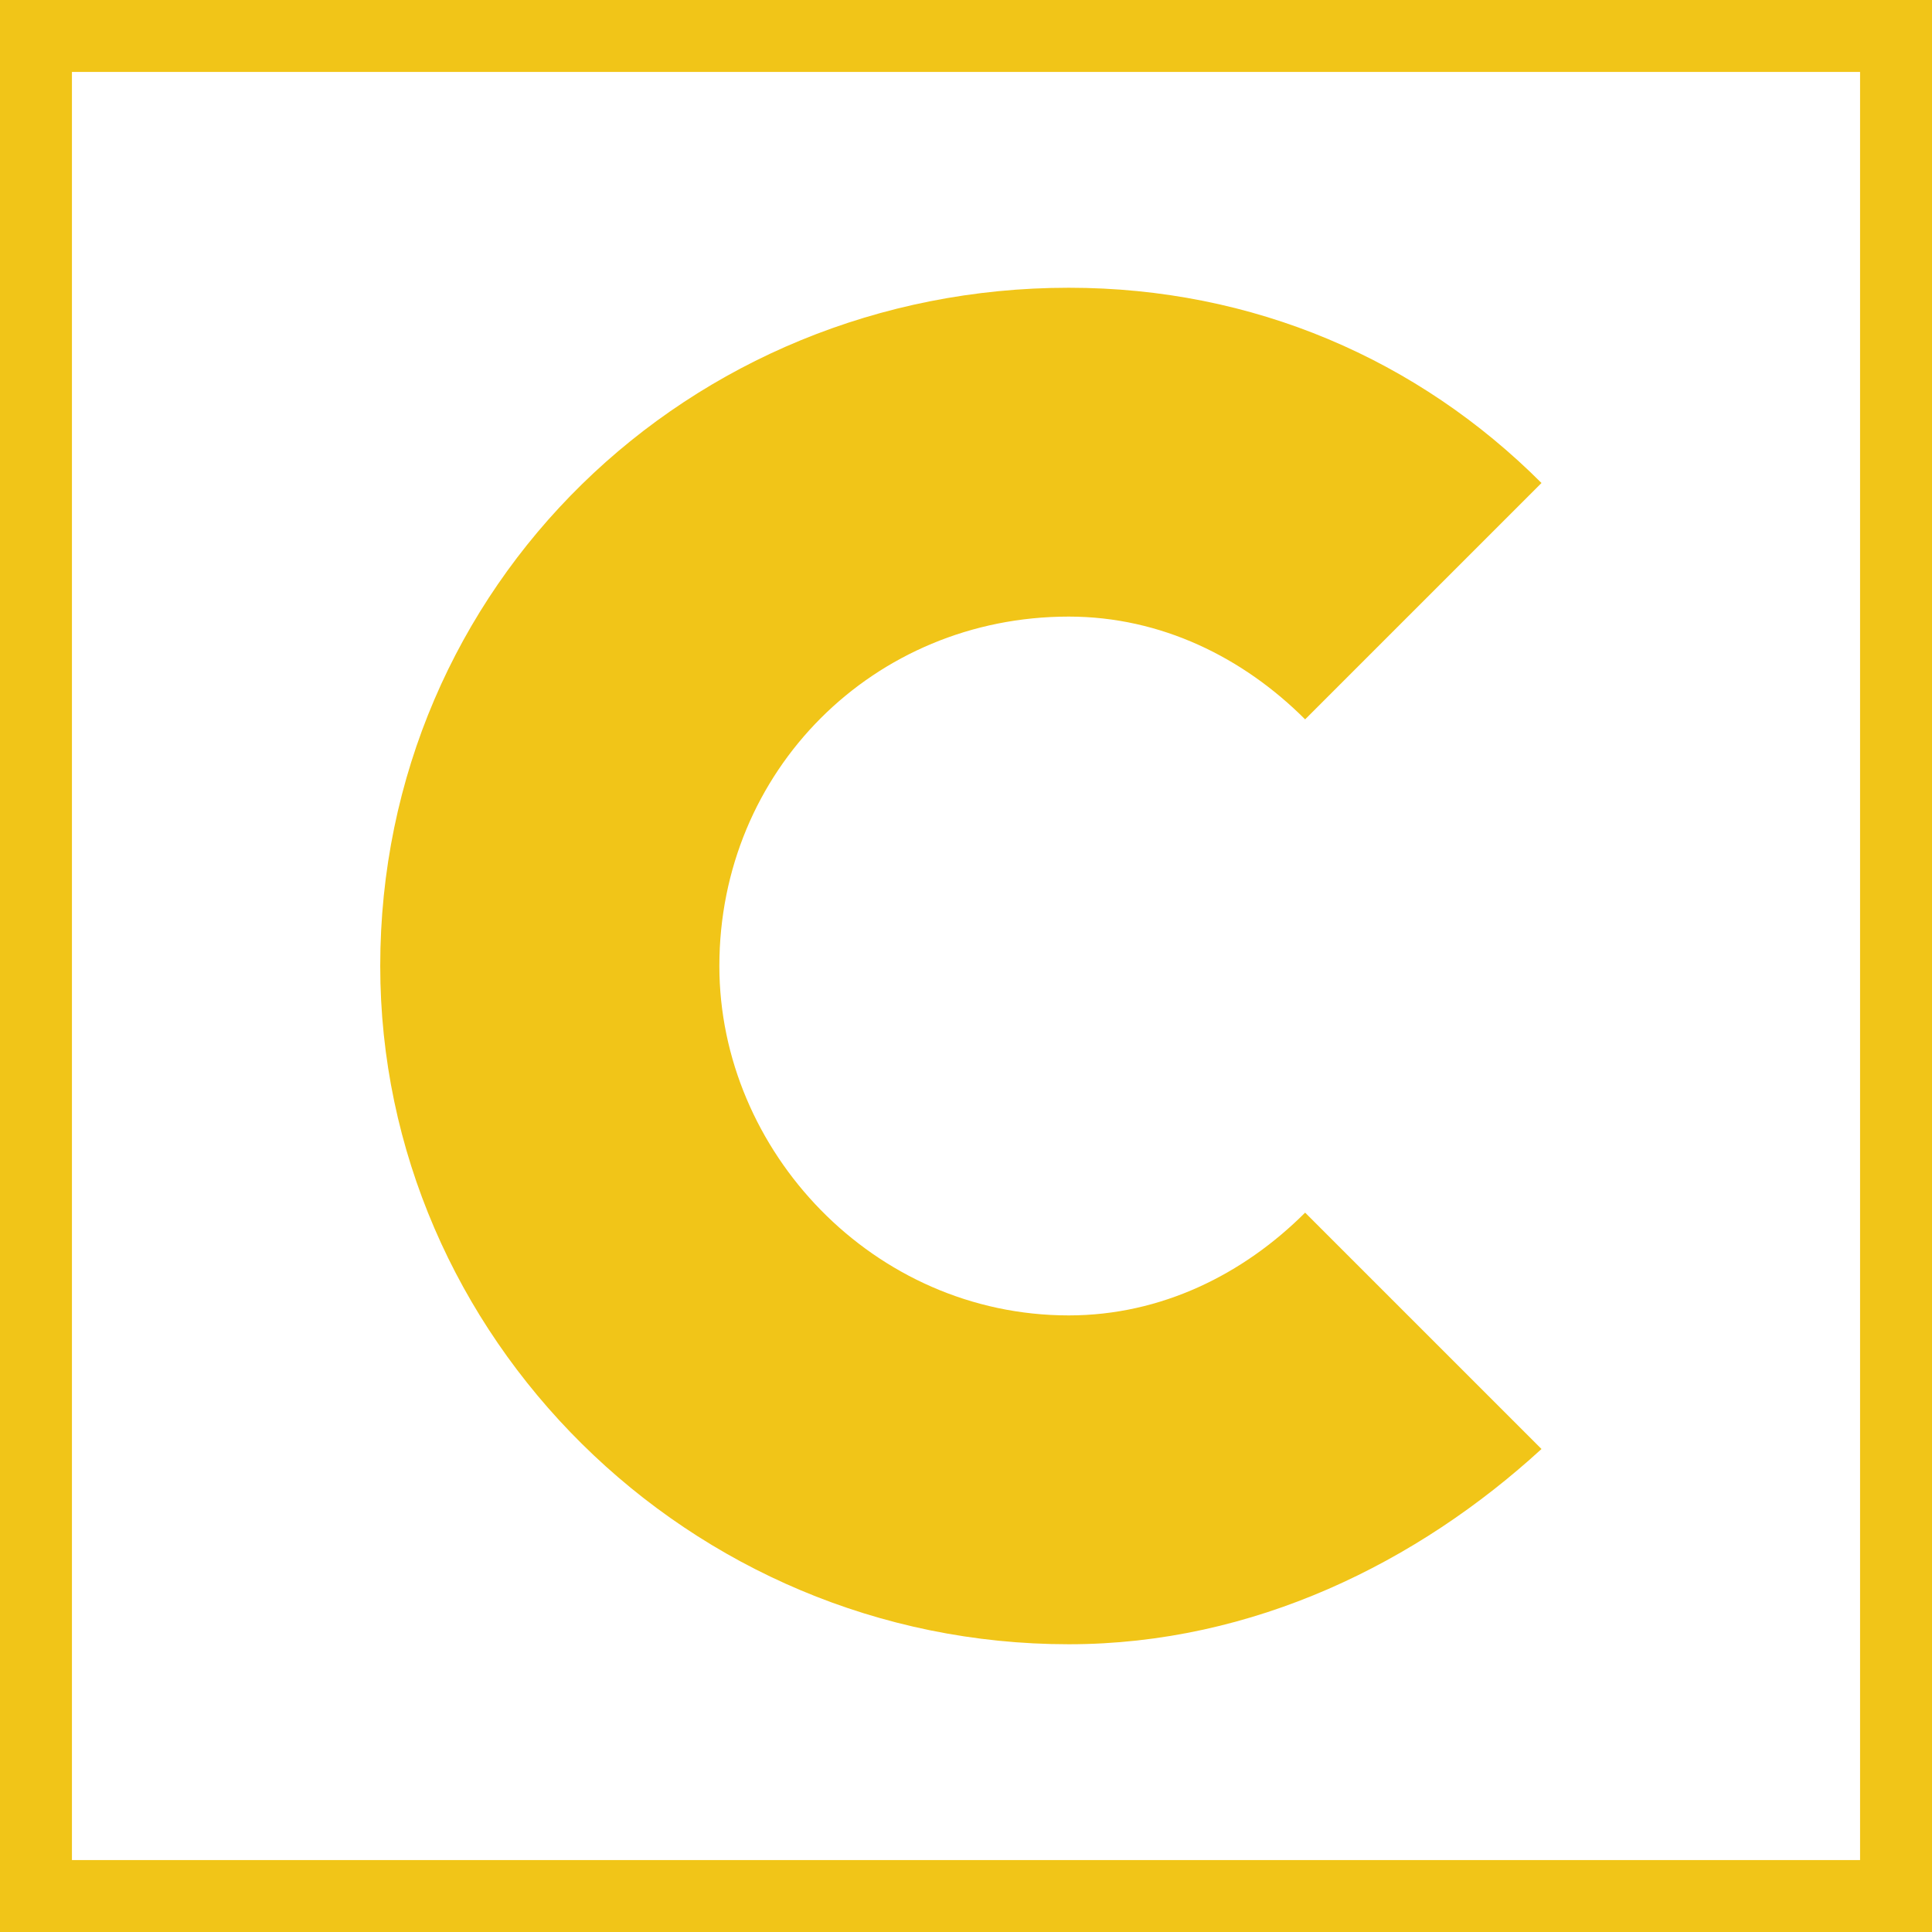 <?xml version="1.0" encoding="UTF-8"?>
<!DOCTYPE svg PUBLIC "-//W3C//DTD SVG 1.1//EN" "http://www.w3.org/Graphics/SVG/1.1/DTD/svg11.dtd">
<!-- Creator: CorelDRAW X7 -->
<svg xmlns="http://www.w3.org/2000/svg" xml:space="preserve" width="722px" height="722px" version="1.1" style="shape-rendering:geometricPrecision; text-rendering:geometricPrecision; image-rendering:optimizeQuality; fill-rule:evenodd; clip-rule:evenodd"
viewBox="0 0 188 188"
 xmlns:xlink="http://www.w3.org/1999/xlink">
 <defs>
  <style type="text/css">
   <![CDATA[
    .fil1 {fill:#F1C518}
    .fil0 {fill:#F1C518;fill-rule:nonzero}
   ]]>
  </style>
 </defs>
 <g id="Vrstva_x0020_1">
  <path class="fil0" d="M3 0l181 0 4 0 0 3 0 181 0 4 -4 0 -181 0 -3 0 0 -4 0 -181 0 -3 3 0zm178 7l-174 0 0 174 174 0 0 -174z"/>
  <path class="fil1" d="M104 60c9,0 17,4 23,10l23 -23c-12,-12 -28,-19 -46,-19 -37,0 -67,29 -67,66 0,36 30,66 67,66 18,0 34,-8 46,-19l-23 -23c-6,6 -14,10 -23,10 -19,0 -34,-16 -34,-34 0,-19 15,-34 34,-34z"/>
 </g>
</svg>
